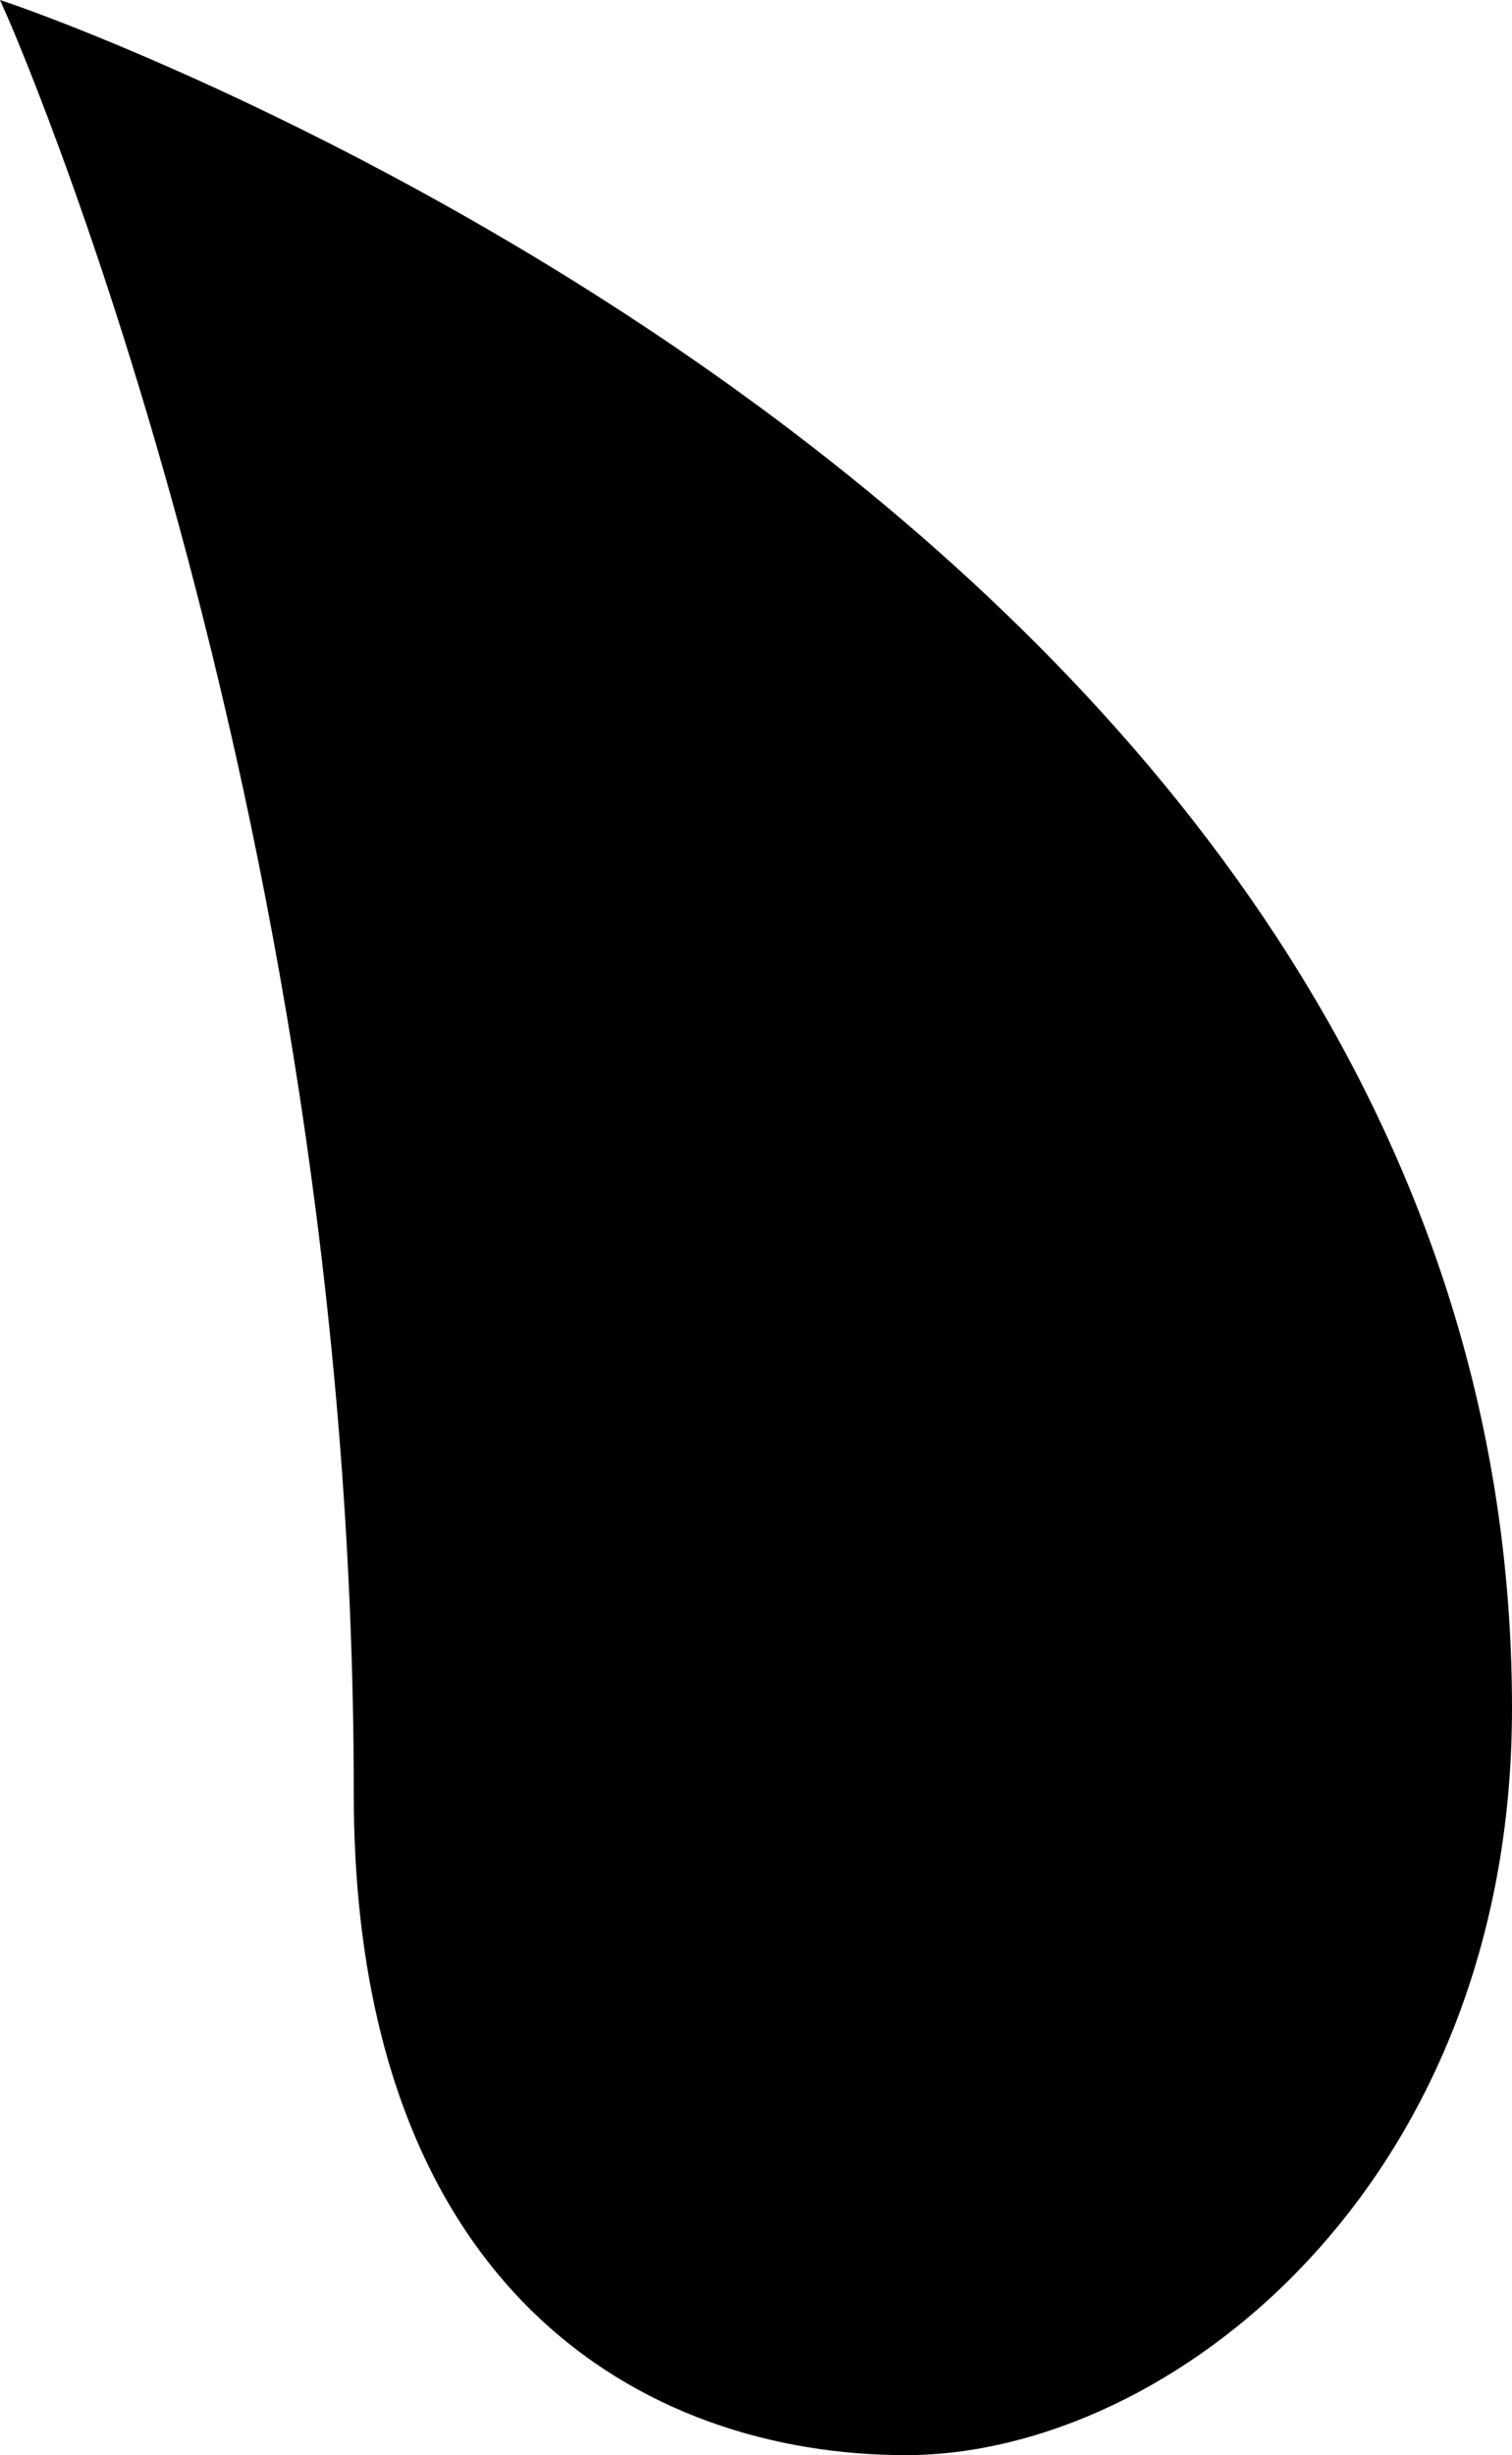 <!-- Generator: Adobe Illustrator 22.0.0, SVG Export Plug-In  -->
<svg version="1.1"
	 xmlns="http://www.w3.org/2000/svg" xmlns:xlink="http://www.w3.org/1999/xlink" xmlns:a="http://ns.adobe.com/AdobeSVGViewerExtensions/3.0/"
	 x="0px" y="0px" width="127.659px" height="207.227px" viewBox="0 0 127.659 207.227"
	 style="enable-background:new 0 0 127.659 207.227;" xml:space="preserve">
<style type="text/css">
	.st0{stroke:#000000;stroke-miterlimit:10;}
</style>
<defs>
</defs>
<path class="st0" d="M0.923,0.843c0,0,126.236,43.047,126.236,143.333c0,40-28.667,62.551-50.667,62.551
	s-46.123-13.811-46.123-55.362C30.369,66.916,0.923,0.843,0.923,0.843z"/>
</svg>